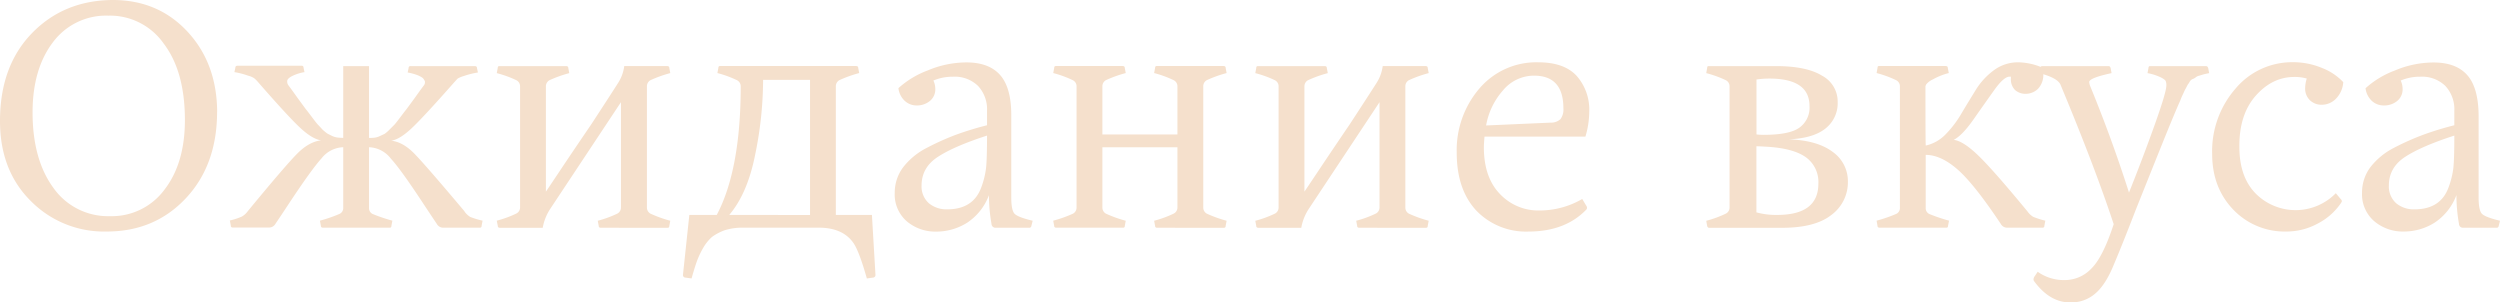 <?xml version="1.0" encoding="UTF-8"?> <svg xmlns="http://www.w3.org/2000/svg" viewBox="0 0 704.56 85.23"><defs><style>.cls-1{fill:#f5e0cc;}</style></defs><g id="Слой_2" data-name="Слой 2"><g id="Слой_1-2" data-name="Слой 1"><path class="cls-1" d="M673.24,52.29a6.32,6.32,0,0,0,2.07,5A7.79,7.79,0,0,0,680.44,59q7.38,0,9.63-6.21a23.54,23.54,0,0,0,1.35-5.49q.27-2.61.27-9.09-9.27,3-13.86,6T673.24,52.29Zm-7.56,2A11.88,11.88,0,0,1,668,47.16a19.72,19.72,0,0,1,6.66-5.49A72.82,72.82,0,0,1,682.87,38a87,87,0,0,1,8.82-2.7V31.23a9.68,9.68,0,0,0-2.52-7,9.42,9.42,0,0,0-7.11-2.61,13.79,13.79,0,0,0-5.49,1.08,5.54,5.54,0,0,1,.54,2.34,4.2,4.2,0,0,1-1.53,3.42,5.75,5.75,0,0,1-3.78,1.26,4.91,4.91,0,0,1-3.33-1.26,5.75,5.75,0,0,1-1.8-3.6,25.7,25.7,0,0,1,8.28-5,28.1,28.1,0,0,1,10.89-2.25q6.3,0,9.45,3.51t3.24,11.25V55.62q0,3.6.9,4.59t5.13,2l-.36,1.44a.58.58,0,0,1-.63.54h-9.45A1.11,1.11,0,0,1,693,63.09a47.23,47.23,0,0,1-.72-8.1,16,16,0,0,1-6.12,7.74,16.23,16.23,0,0,1-8.73,2.52,12.43,12.43,0,0,1-8.28-2.88A10,10,0,0,1,665.68,54.27ZM654.37,29.52A4.7,4.7,0,0,1,651,28.26a4.57,4.57,0,0,1-1.35-3.51,9.51,9.51,0,0,1,.45-2.61,11.88,11.88,0,0,0-3.51-.45q-6.21,0-10.89,5.31t-4.59,14.4q0,8.55,4.68,13.23a15.86,15.86,0,0,0,22.5-.18l1.35,1.62a1,1,0,0,1,.36.63,2,2,0,0,1-.27.54A17.66,17.66,0,0,1,653.2,63a18.37,18.37,0,0,1-8.91,2.25,20,20,0,0,1-14.85-6.12q-6-6.21-6-15.75A26.81,26.81,0,0,1,630,25a20.82,20.82,0,0,1,16.11-7.47,21.22,21.22,0,0,1,8.28,1.62,16.36,16.36,0,0,1,6,4,7.39,7.39,0,0,1-2.07,4.68A5.58,5.58,0,0,1,654.37,29.52Zm-81,48.42.9-1.35a12.69,12.69,0,0,0,7.47,2.34,10.27,10.27,0,0,0,7.65-3.24q3.24-3.15,6.3-12.51-5.31-16.11-15-39.33-.81-1.89-5.94-3.24l.18-1.44q.18-.54.63-.54h18.72q.36,0,.54.54l.27,1.44q-6.3,1.35-6.3,2.52a5.41,5.41,0,0,0,.18.9Q595.13,39,600,54.27q3.69-9.18,7.11-18.72t3.42-11.43a3.09,3.09,0,0,0-.18-1.26q-.18-.45-1.44-1.08a14.84,14.84,0,0,0-3.69-1.17l.27-1.44q0-.54.45-.54h15.75q.45,0,.63.54l.27,1.44q-.9.18-1.62.36l-1.17.36a2.29,2.29,0,0,0-1.08.54,3.1,3.1,0,0,1-.9.45,2,2,0,0,0-.72.72,4.48,4.48,0,0,1-.54.81L616,24.93a8.42,8.42,0,0,0-.54,1.08l-.63,1.35q-.45,1.17-.63,1.53-1.71,3.87-4.86,11.7t-7.29,18.18q-4,10.35-6.3,15.75-2.25,5.58-5.13,8.1a10.32,10.32,0,0,1-7.2,2.61q-5.76,0-10.17-6Q572.9,78.75,573.35,77.94Zm-44.5-15.75a40.55,40.55,0,0,0,5.49-1.89,1.8,1.8,0,0,0,1.08-1.53V24.3a1.91,1.91,0,0,0-1.08-1.71,30.18,30.18,0,0,0-5.49-2l.27-1.53q0-.45.36-.45h18.81q.63,0,.63.54l.27,1.44a18.34,18.34,0,0,0-4.5,1.8,5,5,0,0,0-1.89,1.44l-.18.45q0,16.74.09,16.74a11.2,11.2,0,0,0,5.67-3.24,29.79,29.79,0,0,0,4.5-6q2-3.33,4-6.57a19.73,19.73,0,0,1,5-5.4,11.4,11.4,0,0,1,6.93-2.25,18,18,0,0,1,6.84,1.53,14.8,14.8,0,0,1,.18,1.71A5.72,5.72,0,0,1,574.39,25a5,5,0,0,1-3.51,1.44,4.42,4.42,0,0,1-3-1.08,4.26,4.26,0,0,1-1.17-3.15V21.6h-.36q-1.62,0-4.32,3.78t-5.85,8.28q-3.15,4.5-5.58,5.76,2.61.27,6.84,4.32t13.95,15.84A5.56,5.56,0,0,0,573,61.11a23.61,23.61,0,0,0,3.42,1.08l-.27,1.44a.48.48,0,0,1-.54.54H565.57a2.05,2.05,0,0,1-1.71-1.08Q556.3,51.75,551.62,47.7t-8.91-4.05V58.77a1.81,1.81,0,0,0,1,1.53,48,48,0,0,0,5.58,1.89L549,63.63q0,.54-.45.54H529.75q-.63,0-.63-.54ZM497,38q7.29,0,10.08-2a6.91,6.91,0,0,0,2.88-6.12q0-7.74-11.34-7.74a24.24,24.24,0,0,0-3.6.27V37.89Q496,38,497,38Zm-2,3.24V59.85a20.78,20.78,0,0,0,5.85.72q11.61,0,11.61-8.82a8.59,8.59,0,0,0-3.33-7.29q-3.33-2.52-10.44-3.06Q495.8,41.22,495,41.22ZM480.86,20.61l.27-1.53q0-.45.36-.45h19q8.64,0,13,2.7a8.23,8.23,0,0,1,4.41,7.47,9.05,9.05,0,0,1-3.51,7.47q-3.42,2.7-10.26,3,8,.27,12.33,3.51a10.1,10.1,0,0,1,4.32,8.46,11.43,11.43,0,0,1-4.68,9.36q-4.59,3.6-13.86,3.6H481.67q-.36,0-.54-.45l-.27-1.53a30.18,30.18,0,0,0,5.49-2,1.91,1.91,0,0,0,1.08-1.71V24.3a1.91,1.91,0,0,0-1.08-1.71A30.18,30.18,0,0,0,480.86,20.61ZM437,34.56a3.87,3.87,0,0,0,2.79-1,4.56,4.56,0,0,0,.81-3.06q0-9.18-8.28-9.18a11.34,11.34,0,0,0-8.73,4.14,20.15,20.15,0,0,0-4.77,9.9Zm10.89-3.06a25,25,0,0,1-1.08,7H418.37q-.18,2.16-.18,3,0,8.46,4.5,13.14a14.86,14.86,0,0,0,11.16,4.68,23.93,23.93,0,0,0,12.06-3.24l1.08,1.8a1.2,1.2,0,0,1,.27.72.78.78,0,0,1-.27.54q-5.94,6.12-16.29,6.12a19.41,19.41,0,0,1-14.58-5.85q-5.58-5.94-5.58-16.38a26.67,26.67,0,0,1,6.39-18.09,21.05,21.05,0,0,1,16.56-7.38q7.38,0,10.89,3.87A14.43,14.43,0,0,1,447.89,31.5ZM353.77,20.61l.27-1.44q0-.54.45-.54H373.3q.63,0,.63.54l.27,1.44a34.53,34.53,0,0,0-5.58,2,1.94,1.94,0,0,0-1,1.71V54q.09-.09,3.87-5.76T380.41,35q5-7.65,7.47-11.52a11.49,11.49,0,0,0,1.8-4.86h12.06q.63,0,.63.54l.27,1.44a34.53,34.53,0,0,0-5.58,2,1.94,1.94,0,0,0-1,1.71V58.5a1.94,1.94,0,0,0,1,1.71,34.53,34.53,0,0,0,5.58,2l-.27,1.44q0,.54-.45.54H383.11q-.63,0-.63-.54l-.27-1.44a30.18,30.18,0,0,0,5.49-2,1.91,1.91,0,0,0,1.08-1.71V28.8l-19.89,30a14.2,14.2,0,0,0-2.16,5.4H354.67q-.63,0-.63-.54l-.27-1.44a30.18,30.18,0,0,0,5.49-2,1.91,1.91,0,0,0,1.08-1.71V24.3a1.91,1.91,0,0,0-1.08-1.71A30.18,30.18,0,0,0,353.77,20.61ZM302.4,60.21a1.94,1.94,0,0,0,1-1.71V24.3a1.91,1.91,0,0,0-1.08-1.71,30.18,30.18,0,0,0-5.49-2l.27-1.44q0-.54.45-.54h18.81q.63,0,.63.54l.27,1.44a34.53,34.53,0,0,0-5.58,2,1.94,1.94,0,0,0-1,1.71V37.89h21.15V24.3a1.91,1.91,0,0,0-1.08-1.71,30.18,30.18,0,0,0-5.49-2l.27-1.44q0-.54.45-.54h18.81q.63,0,.63.54l.27,1.44a34.53,34.53,0,0,0-5.58,2,1.94,1.94,0,0,0-1,1.71V58.5a1.94,1.94,0,0,0,1,1.71,34.53,34.53,0,0,0,5.58,2l-.27,1.44q0,.54-.45.54H326.16q-.63,0-.63-.54l-.27-1.44a30.18,30.18,0,0,0,5.49-2,1.91,1.91,0,0,0,1.08-1.71v-17H310.68v17a1.94,1.94,0,0,0,1,1.71,34.53,34.53,0,0,0,5.58,2L317,63.63q0,.54-.45.54H297.72q-.63,0-.63-.54l-.27-1.44A34.53,34.53,0,0,0,302.4,60.21Zm-42.68-7.92a6.32,6.32,0,0,0,2.07,5A7.79,7.79,0,0,0,266.92,59q7.38,0,9.63-6.21a23.54,23.54,0,0,0,1.35-5.49q.27-2.61.27-9.09-9.27,3-13.86,6T259.72,52.29Zm-7.56,2a11.88,11.88,0,0,1,2.34-7.11,19.72,19.72,0,0,1,6.66-5.49A72.82,72.82,0,0,1,269.35,38a87,87,0,0,1,8.82-2.7V31.23a9.68,9.68,0,0,0-2.52-7,9.42,9.42,0,0,0-7.11-2.61,13.79,13.79,0,0,0-5.49,1.08,5.54,5.54,0,0,1,.54,2.34,4.2,4.2,0,0,1-1.53,3.42,5.75,5.75,0,0,1-3.78,1.26A4.91,4.91,0,0,1,255,28.44a5.75,5.75,0,0,1-1.8-3.6,25.7,25.7,0,0,1,8.28-5,28.1,28.1,0,0,1,10.89-2.25q6.3,0,9.45,3.51T285,32.31V55.62q0,3.6.9,4.59t5.13,2l-.36,1.44a.58.58,0,0,1-.63.54H280.6a1.11,1.11,0,0,1-1.17-1.08,47.23,47.23,0,0,1-.72-8.1,16,16,0,0,1-6.12,7.74,16.23,16.23,0,0,1-8.73,2.52,12.43,12.43,0,0,1-8.28-2.88A10,10,0,0,1,252.16,54.27Zm-23.87,6.3V22.5H215.06a105.33,105.33,0,0,1-2.25,21.15q-2.16,10.89-7.29,16.92ZM192.47,77.49l1.8-16.92H202q6.75-12.78,6.75-36.27a1.91,1.91,0,0,0-1.08-1.71,30.18,30.18,0,0,0-5.49-2l.27-1.44q0-.54.45-.54h38.34q.63,0,.63.54l.27,1.44a34.53,34.53,0,0,0-5.58,2,1.94,1.94,0,0,0-1,1.71V60.57h10.17l1,16.92a.71.71,0,0,1-.54.72l-1.89.27q-2.16-7.65-3.78-10-3-4.32-9.81-4.32H209.39a16.82,16.82,0,0,0-5.13.72,14.42,14.42,0,0,0-3.6,1.89,12.61,12.61,0,0,0-2.52,3.15,24.21,24.21,0,0,0-1.8,3.87q-.63,1.8-1.44,4.68L193,78.21A.71.71,0,0,1,192.47,77.49ZM140,20.61l.27-1.44q0-.54.45-.54h18.81q.63,0,.63.54l.27,1.44a34.53,34.53,0,0,0-5.58,2,1.94,1.94,0,0,0-1,1.71V54q.09-.09,3.87-5.76T166.66,35q5-7.65,7.47-11.52a11.49,11.49,0,0,0,1.8-4.86H188q.63,0,.63.54l.27,1.44a34.53,34.53,0,0,0-5.58,2,1.94,1.94,0,0,0-1,1.71V58.5a1.94,1.94,0,0,0,1,1.71,34.53,34.53,0,0,0,5.58,2l-.27,1.44q0,.54-.45.54H169.36q-.63,0-.63-.54l-.27-1.44a30.18,30.18,0,0,0,5.49-2A1.91,1.91,0,0,0,175,58.5V28.8l-19.89,30a14.2,14.2,0,0,0-2.16,5.4H140.92q-.63,0-.63-.54L140,62.19a30.18,30.18,0,0,0,5.49-2,1.91,1.91,0,0,0,1.08-1.71V24.3a1.91,1.91,0,0,0-1.08-1.71A30.18,30.18,0,0,0,140,20.61Zm-9.09,39a5.56,5.56,0,0,0,1.62,1.53A23.61,23.61,0,0,0,136,62.19l-.27,1.44a.48.48,0,0,1-.54.54H124.81a2.05,2.05,0,0,1-1.71-1.08q-1.35-2-3.6-5.4-6.57-10-9.36-13A8.12,8.12,0,0,0,104,41.49V58.77a1.81,1.81,0,0,0,1,1.53,48,48,0,0,0,5.58,1.89l-.27,1.44q0,.54-.45.54H91.06q-.63,0-.63-.54l-.27-1.44a40.55,40.55,0,0,0,5.49-1.89,1.8,1.8,0,0,0,1.08-1.53V41.49a8.12,8.12,0,0,0-6.12,3.15q-2.79,3.06-9.36,13-2.25,3.42-3.6,5.4a2.05,2.05,0,0,1-1.71,1.08H65.59a.48.48,0,0,1-.54-.54l-.27-1.44a19.46,19.46,0,0,0,3.33-1.08,5.17,5.17,0,0,0,1.71-1.53q10.71-13,14-16.29t6.66-3.69q-2.43-.36-5.76-3.42t-12-13a8.78,8.78,0,0,0-1.08-1.08,5.45,5.45,0,0,0-1.71-.72,20.79,20.79,0,0,0-3.87-1l.27-1.26q0-.54.63-.54H85a.48.48,0,0,1,.54.54l.27,1.26a12,12,0,0,0-3.6,1.17q-1.17.63-1.26,1.26A1.77,1.77,0,0,0,81.25,24q1.08,1.44,2.61,3.6l2.25,3.06q.72.9,1.8,2.34t1.62,2.07q.54.54,1.35,1.44a13.77,13.77,0,0,0,1.44,1.17l1.26.63a5.46,5.46,0,0,0,1.53.45,13.16,13.16,0,0,0,1.62.09V18.63H104V38.88a13.16,13.16,0,0,0,1.62-.09,4.45,4.45,0,0,0,1.44-.45q.81-.36,1.35-.63a9.61,9.61,0,0,0,1.35-1.17l1.44-1.44q.54-.63,1.62-2.07t1.8-2.34l2.25-3.06q1.53-2.16,2.61-3.6a1.2,1.2,0,0,0,.27-.72.83.83,0,0,0-.18-.72,1.82,1.82,0,0,0-.72-.81,7.38,7.38,0,0,0-1.53-.72,15.67,15.67,0,0,0-2.43-.63l.27-1.26a.48.48,0,0,1,.54-.54h18.09q.63,0,.63.54l.27,1.26a23.52,23.52,0,0,0-4,1,7.36,7.36,0,0,0-1.71.72q-.27.27-1,1.08-8.73,9.9-12.06,13t-5.67,3.42q3.33.36,6.57,3.69T130.93,59.58ZM9.18,31.68q0,13.23,5.85,21.24a18.83,18.83,0,0,0,15.93,8,18.45,18.45,0,0,0,15.39-7.47Q52.11,46,52.11,33.84q0-13.68-5.94-21.51A18.5,18.5,0,0,0,30.51,4.41,18.64,18.64,0,0,0,14.85,12Q9.18,19.53,9.18,31.68Zm52-.18q0,15-8.82,24.39T30,65.25A29,29,0,0,1,8.64,56.61Q0,48,0,34.11,0,18.63,9,9.36T31.77,0Q44.55,0,52.83,8.91T61.2,31.5Z"></path></g></g></svg> 